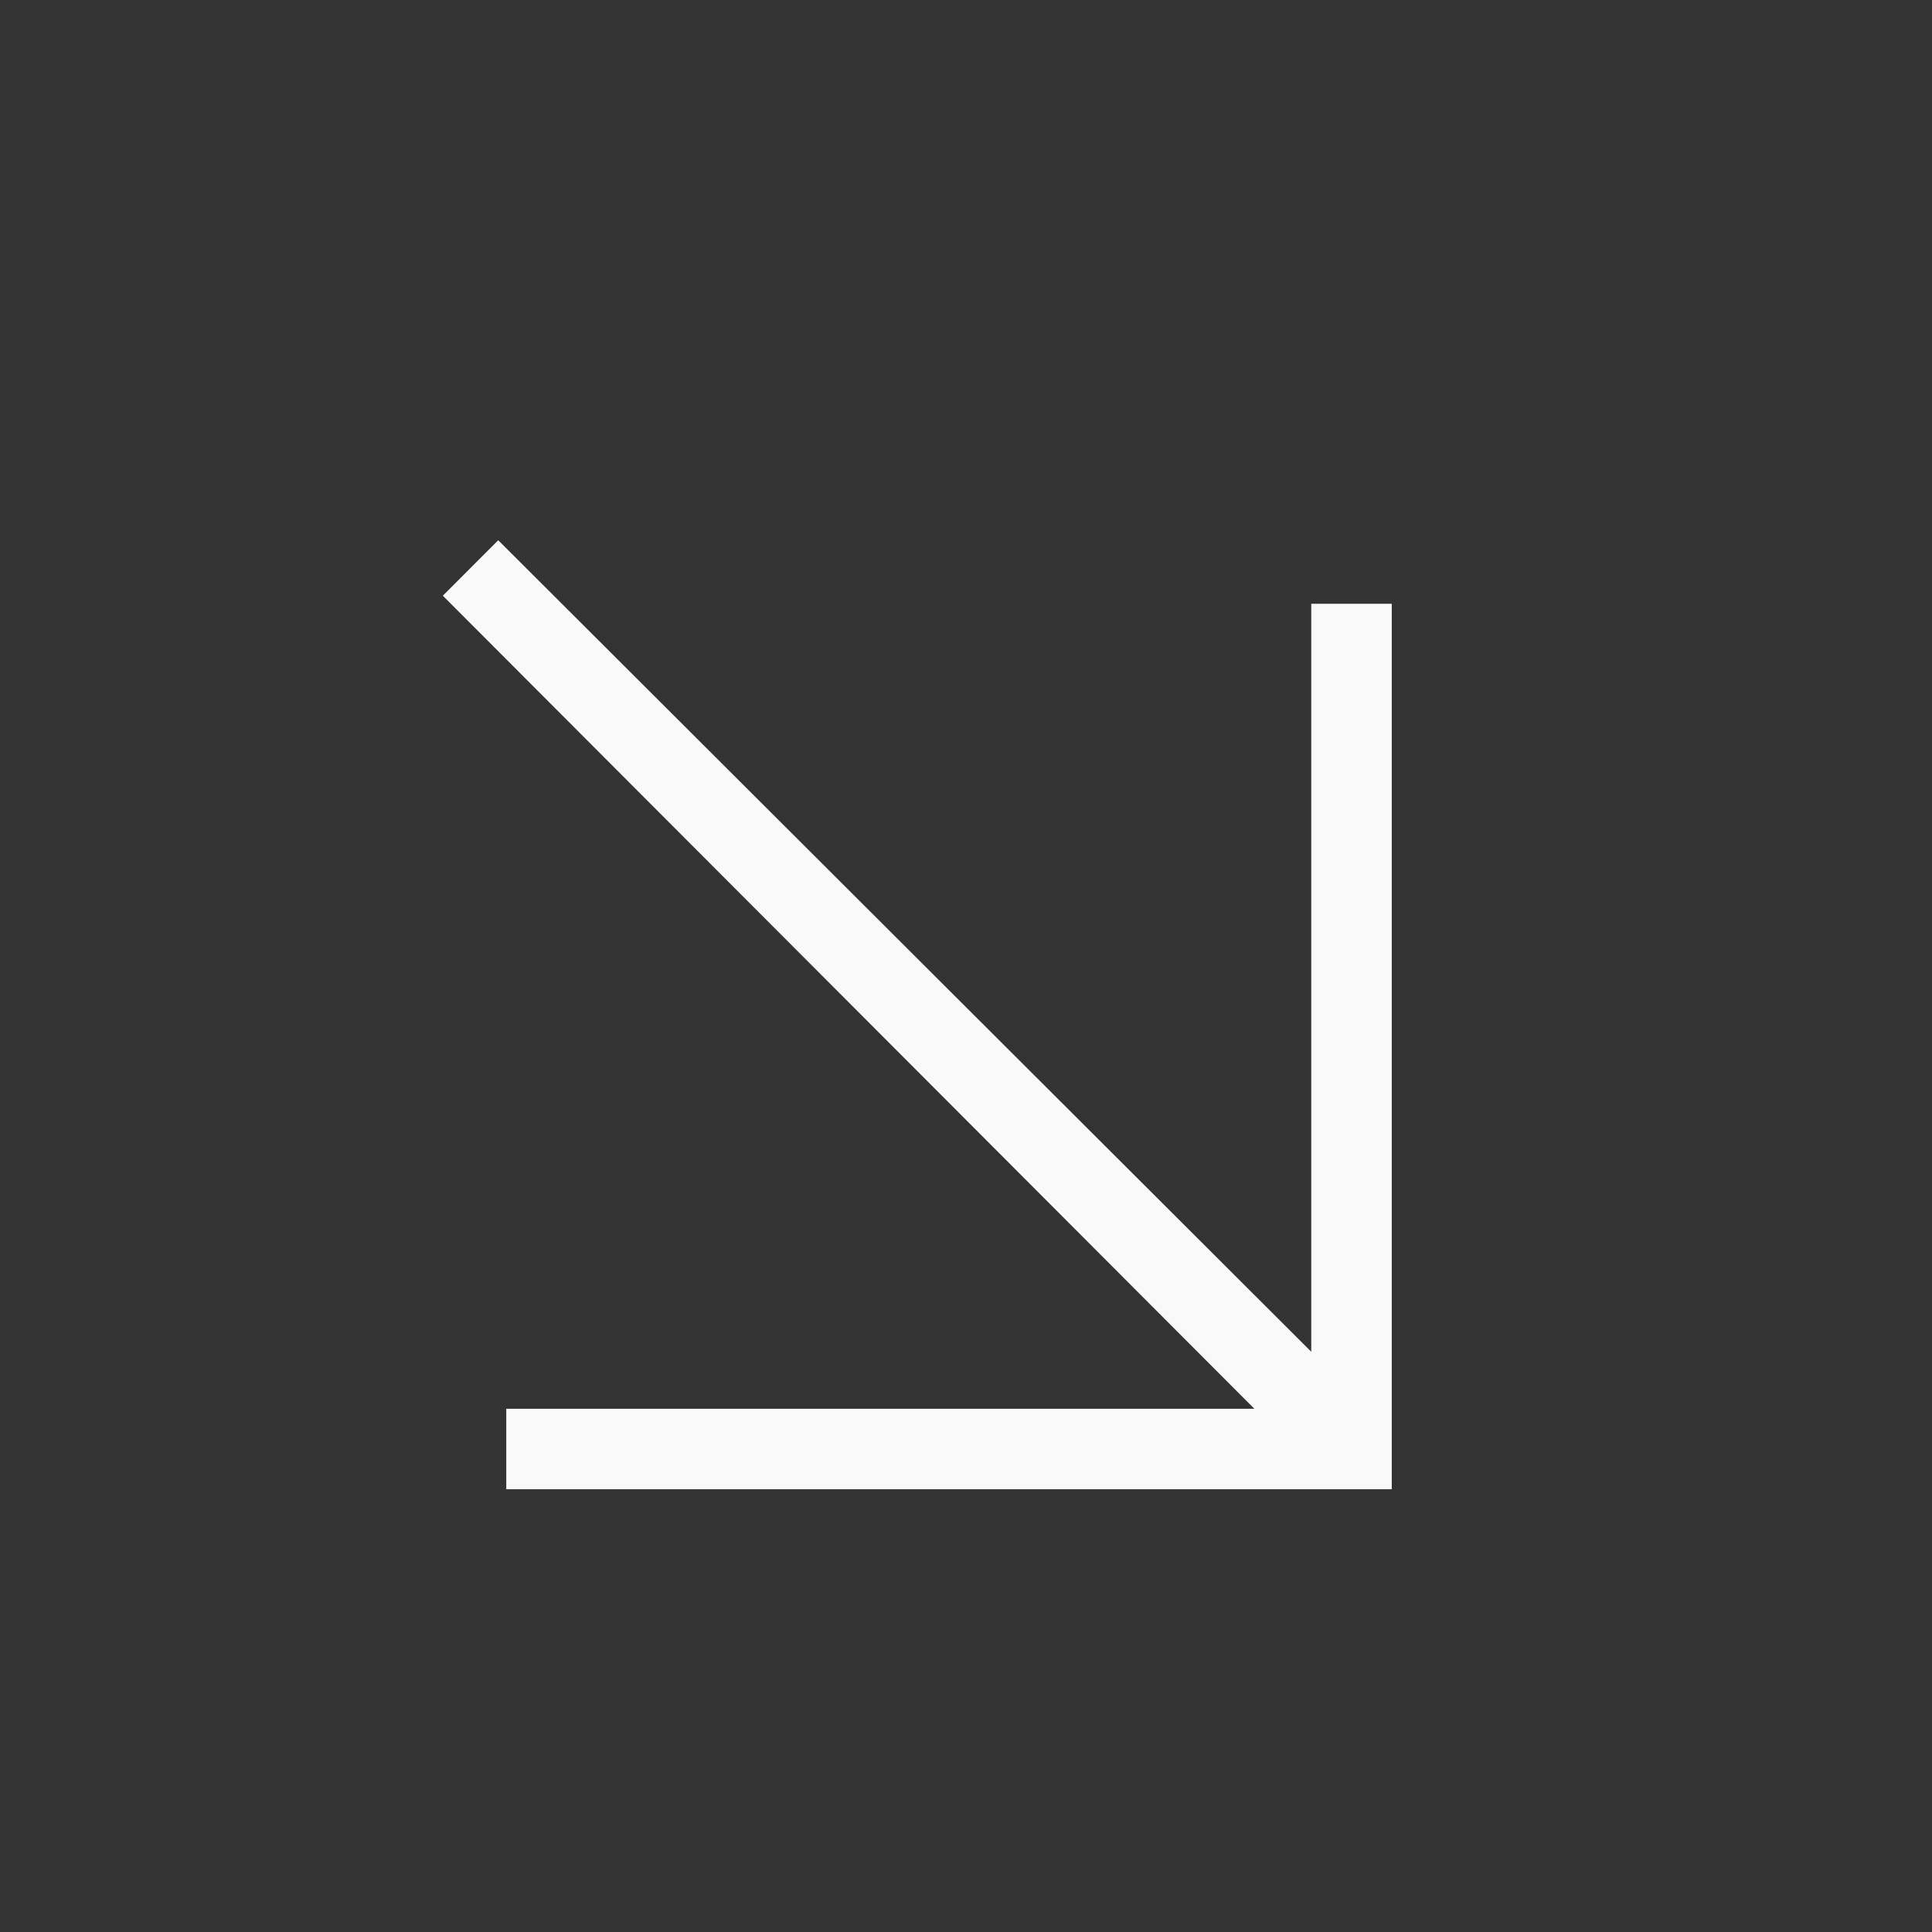<?xml version="1.0" encoding="UTF-8"?> <svg xmlns="http://www.w3.org/2000/svg" width="24" height="24" viewBox="0 0 24 24" fill="none"><rect x="0" y="0" width="24" height="24" fill="#333333" stroke="none"/><path d="M6.189 6.711L16.289 16.792V7.5H17.289V18.5H6.289V17.5H15.582L5.501 7.4L6.189 6.711Z" fill="#F9F9F9"></path></svg> 